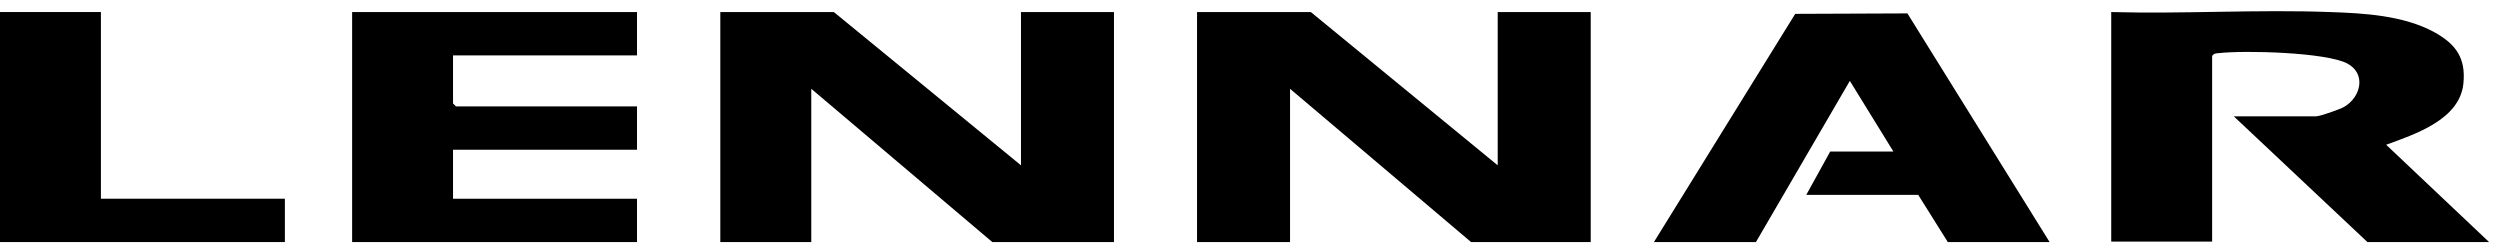 <svg xmlns="http://www.w3.org/2000/svg" width="161" height="16" viewBox="0 0 161 16" fill="none"><g id="Group"><path id="Vector" d="M96.452 10.646V0.775H102.442V15.588H94.737L83.079 5.718V15.588H77.089V0.775H84.416L96.452 10.646Z" fill="black"></path><path id="Vector_2" d="M65.751 10.646V0.775H71.74V15.588H63.904L52.246 5.718V15.588H46.388V0.775H53.699L65.751 10.646Z" fill="black"></path><path id="Vector_3" d="M135.949 0.776C140.63 0.906 145.354 0.601 150.035 0.776C152.244 0.848 154.788 0.994 156.765 2.069C158.161 2.84 158.815 3.741 158.641 5.398C158.394 7.71 155.53 8.64 153.669 9.323L160.298 15.589H152.463L143.857 7.492H149.148C149.41 7.492 150.689 7.041 150.965 6.881C152.055 6.241 152.39 4.744 151.169 4.09C149.773 3.363 144.555 3.232 142.897 3.421C142.708 3.436 142.563 3.436 142.461 3.61V15.56H135.963V0.761L135.949 0.776Z" fill="black"></path><path id="Vector_4" d="M41.023 0.775V3.566H29.175V6.663L29.364 6.852H41.023V9.643H29.175V12.797H41.023V15.588H22.677V0.775H41.023Z" fill="black"></path><path id="Vector_5" d="M106.512 15.589L115.612 0.892L122.837 0.863L131.995 15.589H125.439L123.534 12.55H116.324L117.865 9.759H121.935L119.13 5.209L113.082 15.589H106.512Z" fill="black"></path><path id="Vector_6" d="M6.498 0.775V12.797H18.346V15.588H0V0.775H6.498Z" fill="black"></path></g></svg>